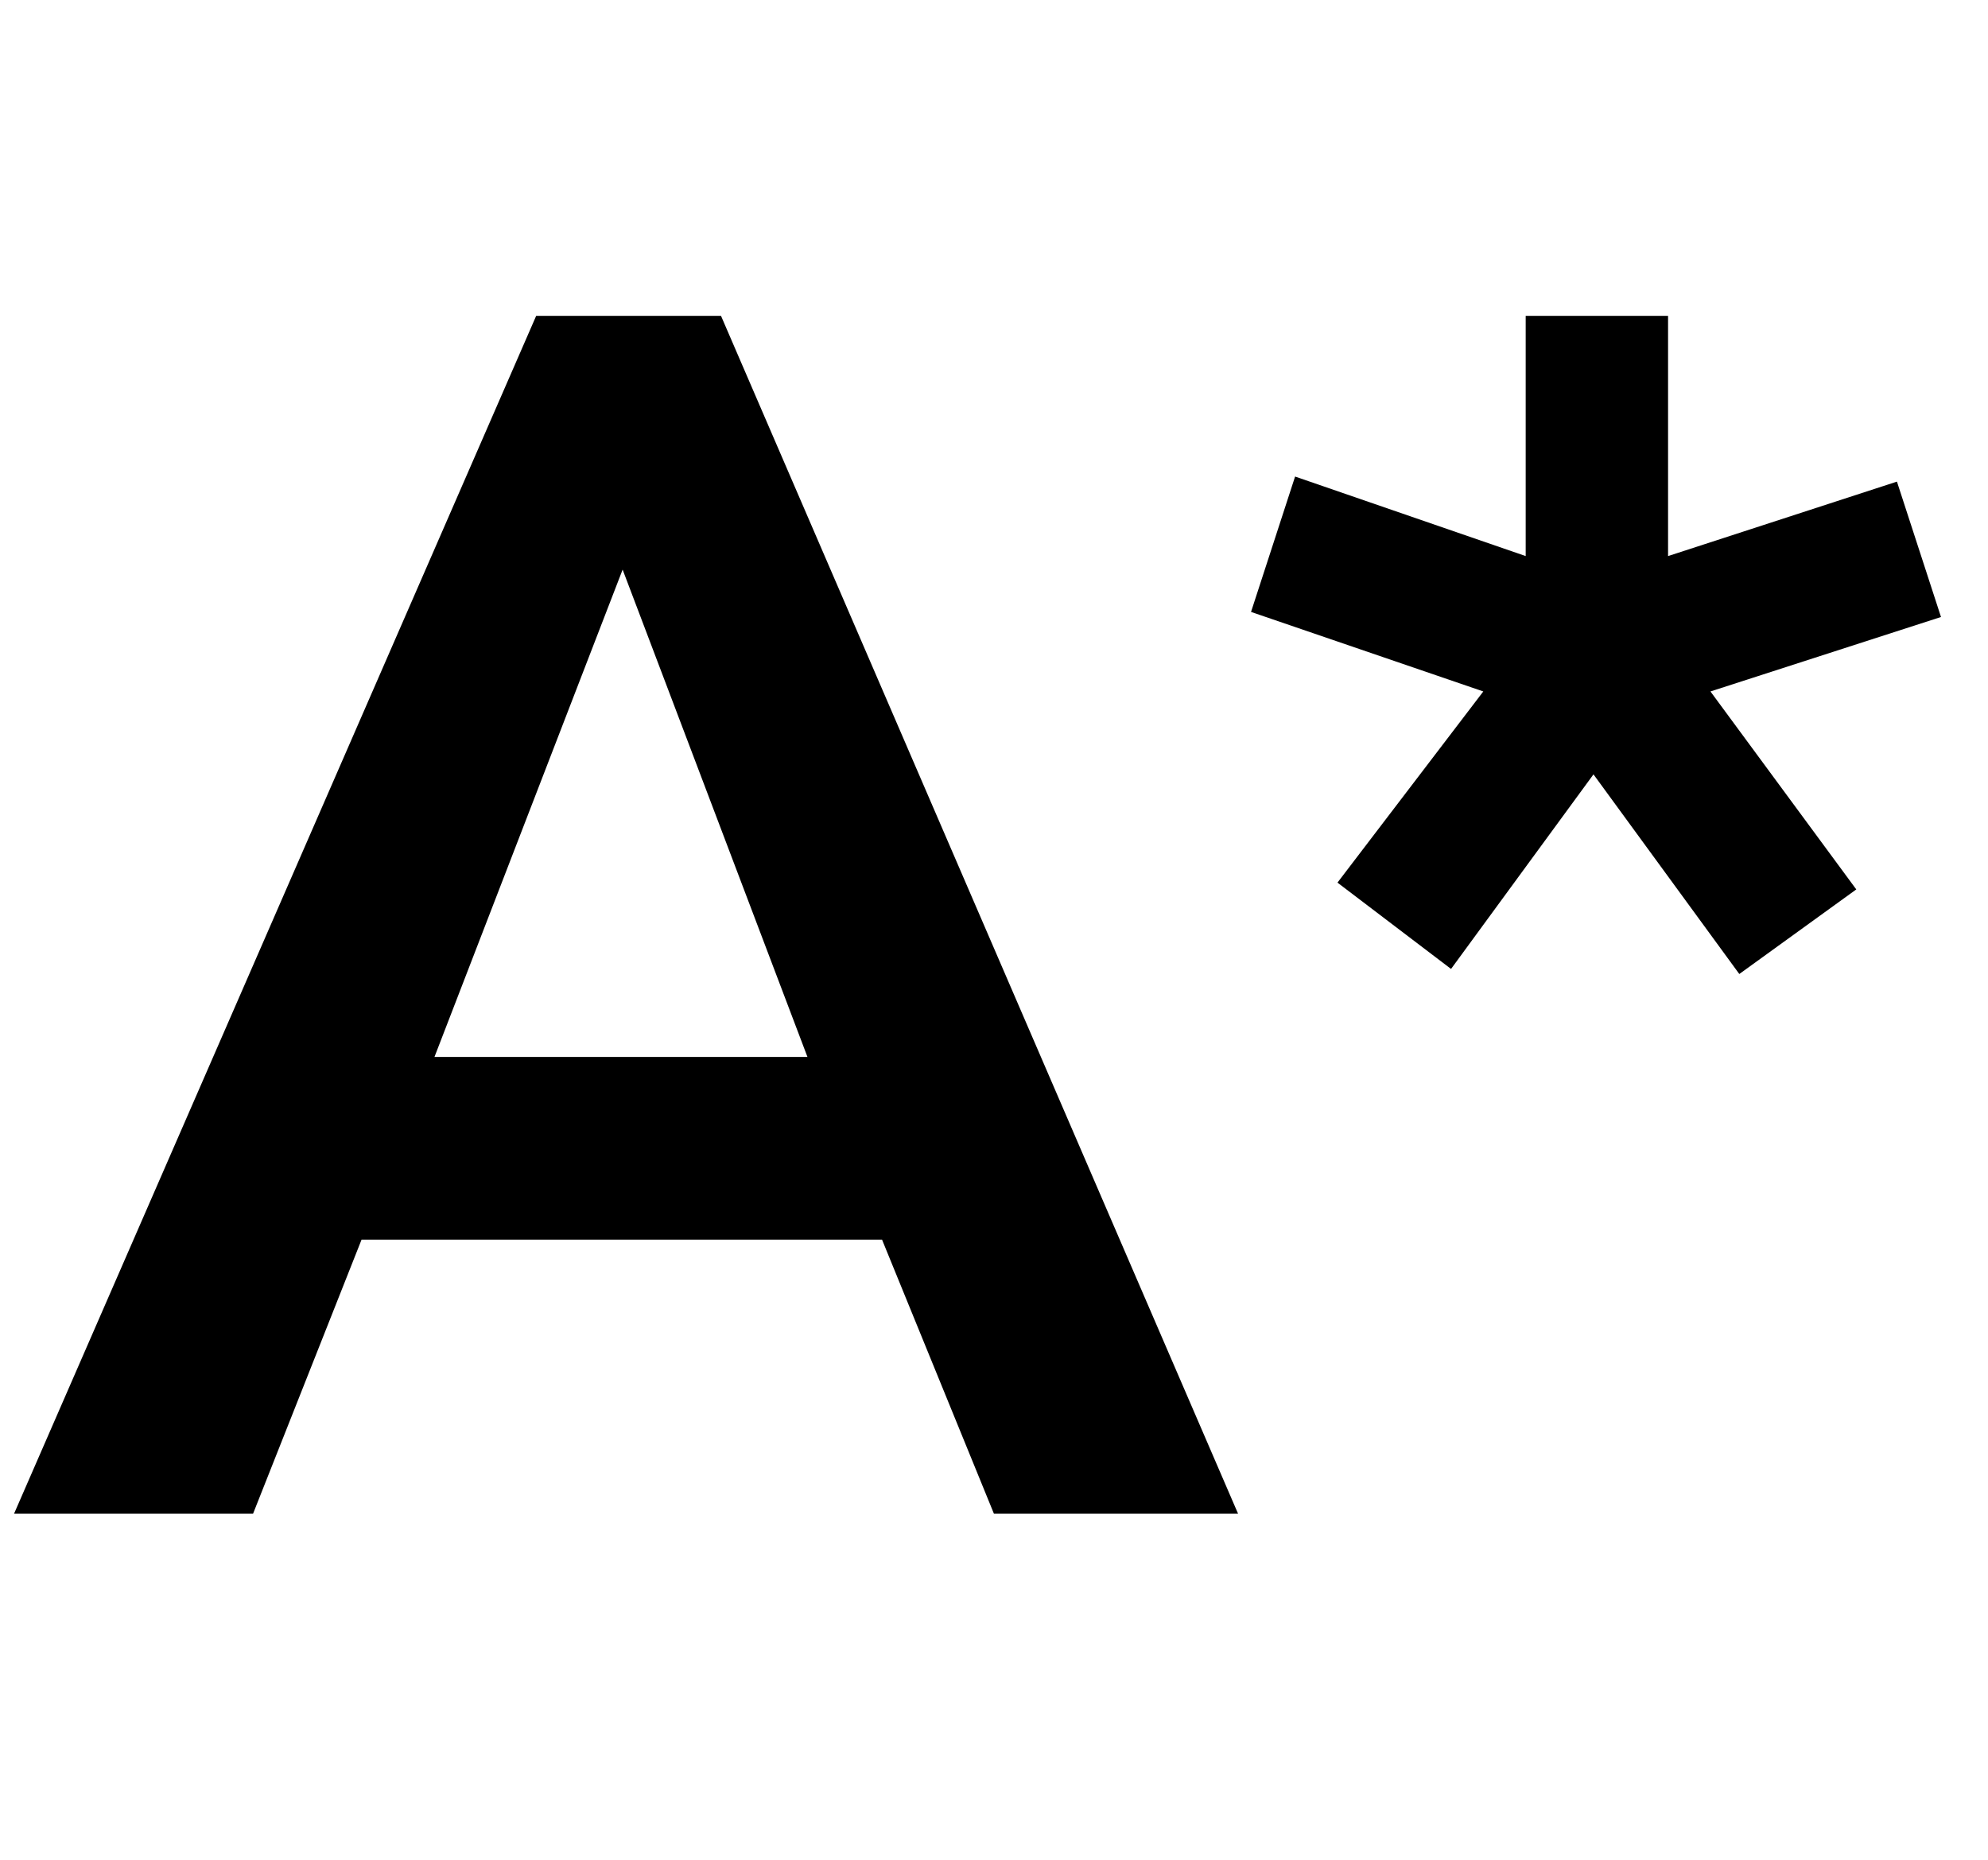 <svg width="31" height="29" viewBox="0 0 31 29" fill="none" xmlns="http://www.w3.org/2000/svg">
<g clip-path="url(#clip0_968_62897)">
<g clip-path="url(#clip1_968_62897)">
<path d="M8.361 4.925H11.243L19.306 23.604H15.499L13.754 19.33H5.638L3.946 23.604H0.219L8.361 4.925ZM12.591 16.481L9.709 8.882L6.775 16.481H12.591Z" fill="black"/>
<path d="M26.011 8.671L29.58 7.51L30.267 9.621L26.672 10.782L28.946 13.869L27.122 15.188L24.848 12.075L22.627 15.109L20.856 13.763L23.13 10.782L19.508 9.542L20.195 7.431L23.791 8.671V4.925H26.011V8.671Z" fill="black"/>
</g>
</g>
<defs>
<clipPath id="clip0_968_62897">
<rect width="30.05" height="28.02" fill="white" transform="translate(0.219 0.255)"/>
</clipPath>
<clipPath id="clip1_968_62897">
<rect width="30.05" height="18.68" fill="white" transform="translate(0.219 4.925)"/>
</clipPath>
</defs>
</svg>
